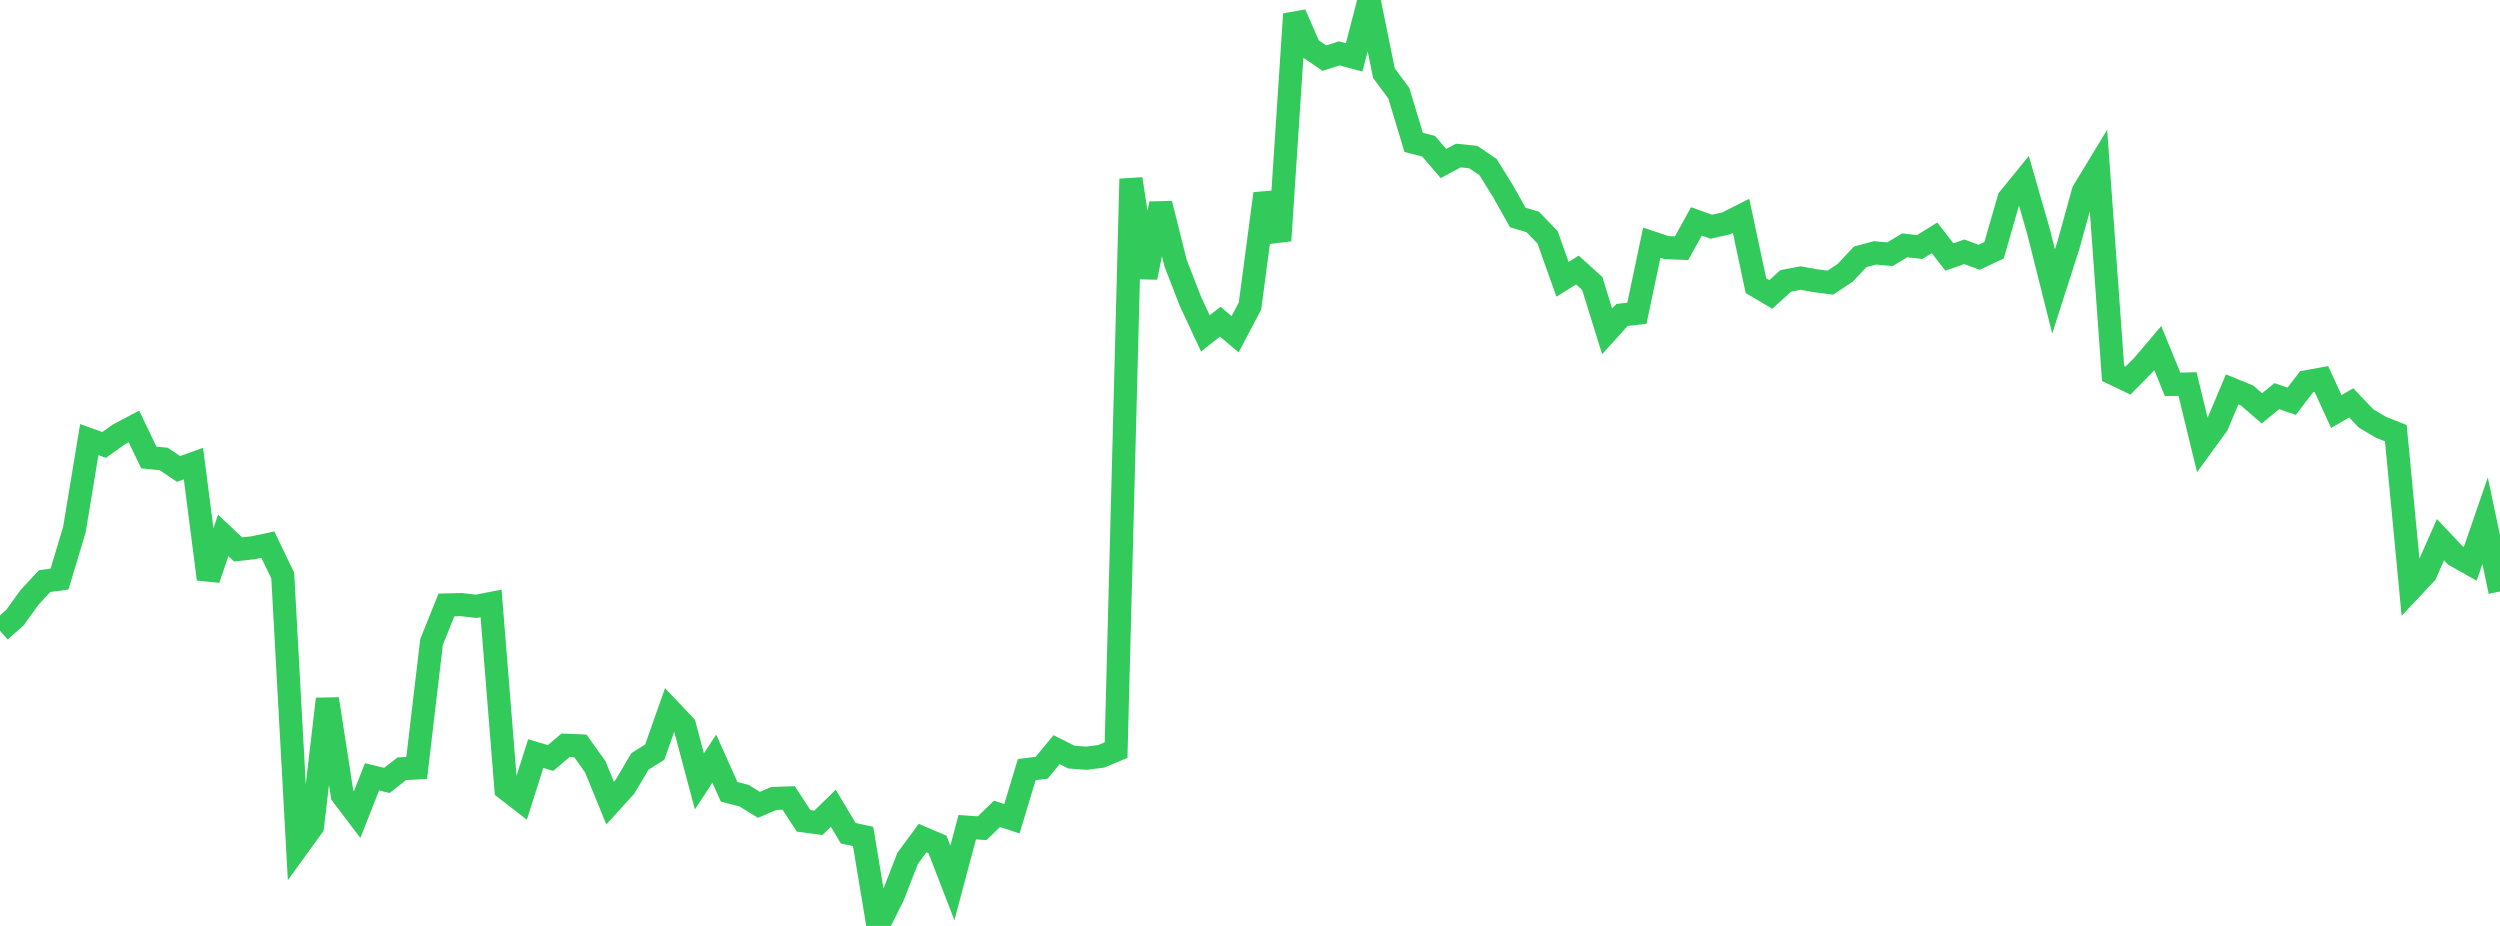 <?xml version="1.0" standalone="no"?>
<!DOCTYPE svg PUBLIC "-//W3C//DTD SVG 1.1//EN" "http://www.w3.org/Graphics/SVG/1.1/DTD/svg11.dtd">

<svg width="135" height="50" viewBox="0 0 135 50" preserveAspectRatio="none" 
  xmlns="http://www.w3.org/2000/svg"
  xmlns:xlink="http://www.w3.org/1999/xlink">


<polyline points="0.0, 34.063 0.804, 33.353 1.607, 32.242 2.411, 31.379 3.214, 31.27 4.018, 28.595 4.821, 23.74 5.625, 24.026 6.429, 23.451 7.232, 23.029 8.036, 24.704 8.839, 24.785 9.643, 25.323 10.446, 25.032 11.25, 31.272 12.054, 28.913 12.857, 29.669 13.661, 29.581 14.464, 29.411 15.268, 31.083 16.071, 45.735 16.875, 44.624 17.679, 37.744 18.482, 42.929 19.286, 43.987 20.089, 41.947 20.893, 42.143 21.696, 41.513 22.5, 41.469 23.304, 34.663 24.107, 32.668 24.911, 32.648 25.714, 32.741 26.518, 32.586 27.321, 42.6 28.125, 43.223 28.929, 40.693 29.732, 40.932 30.536, 40.245 31.339, 40.278 32.143, 41.404 32.946, 43.367 33.75, 42.48 34.554, 41.118 35.357, 40.614 36.161, 38.331 36.964, 39.179 37.768, 42.194 38.571, 40.966 39.375, 42.759 40.179, 42.965 40.982, 43.461 41.786, 43.117 42.589, 43.089 43.393, 44.324 44.196, 44.432 45.0, 43.645 45.804, 44.995 46.607, 45.167 47.411, 50.0 48.214, 48.399 49.018, 46.343 49.821, 45.256 50.625, 45.599 51.429, 47.677 52.232, 44.668 53.036, 44.723 53.839, 43.946 54.643, 44.212 55.446, 41.557 56.25, 41.458 57.054, 40.482 57.857, 40.885 58.661, 40.943 59.464, 40.842 60.268, 40.505 61.071, 9.661 61.875, 14.983 62.679, 10.999 63.482, 14.21 64.286, 16.281 65.089, 18.003 65.893, 17.371 66.696, 18.049 67.5, 16.523 68.304, 10.459 69.107, 12.993 69.911, 0.76 70.714, 2.592 71.518, 3.138 72.321, 2.884 73.125, 3.097 73.929, 0.0 74.732, 3.952 75.536, 5.037 76.339, 7.69 77.143, 7.895 77.946, 8.829 78.75, 8.4 79.554, 8.48 80.357, 9.025 81.161, 10.322 81.964, 11.749 82.768, 11.984 83.571, 12.82 84.375, 15.081 85.179, 14.582 85.982, 15.308 86.786, 17.895 87.589, 17.007 88.393, 16.916 89.196, 13.104 90.0, 13.371 90.804, 13.403 91.607, 11.956 92.411, 12.242 93.214, 12.063 94.018, 11.657 94.821, 15.426 95.625, 15.9 96.429, 15.167 97.232, 15.015 98.036, 15.16 98.839, 15.261 99.643, 14.73 100.446, 13.87 101.25, 13.655 102.054, 13.729 102.857, 13.248 103.661, 13.34 104.464, 12.843 105.268, 13.879 106.071, 13.596 106.875, 13.893 107.679, 13.515 108.482, 10.732 109.286, 9.744 110.089, 12.536 110.893, 15.738 111.696, 13.231 112.5, 10.331 113.304, 9.005 114.107, 20.166 114.911, 20.552 115.714, 19.738 116.518, 18.793 117.321, 20.757 118.125, 20.736 118.929, 24.038 119.732, 22.933 120.536, 21.028 121.339, 21.356 122.143, 22.05 122.946, 21.392 123.75, 21.667 124.554, 20.616 125.357, 20.471 126.161, 22.224 126.964, 21.755 127.768, 22.598 128.571, 23.072 129.375, 23.392 130.179, 31.819 130.982, 30.965 131.786, 29.141 132.589, 29.993 133.393, 30.446 134.196, 28.12 135.0, 31.939" fill="none" stroke="#32ca5b" stroke-width="1.25"/>

</svg>